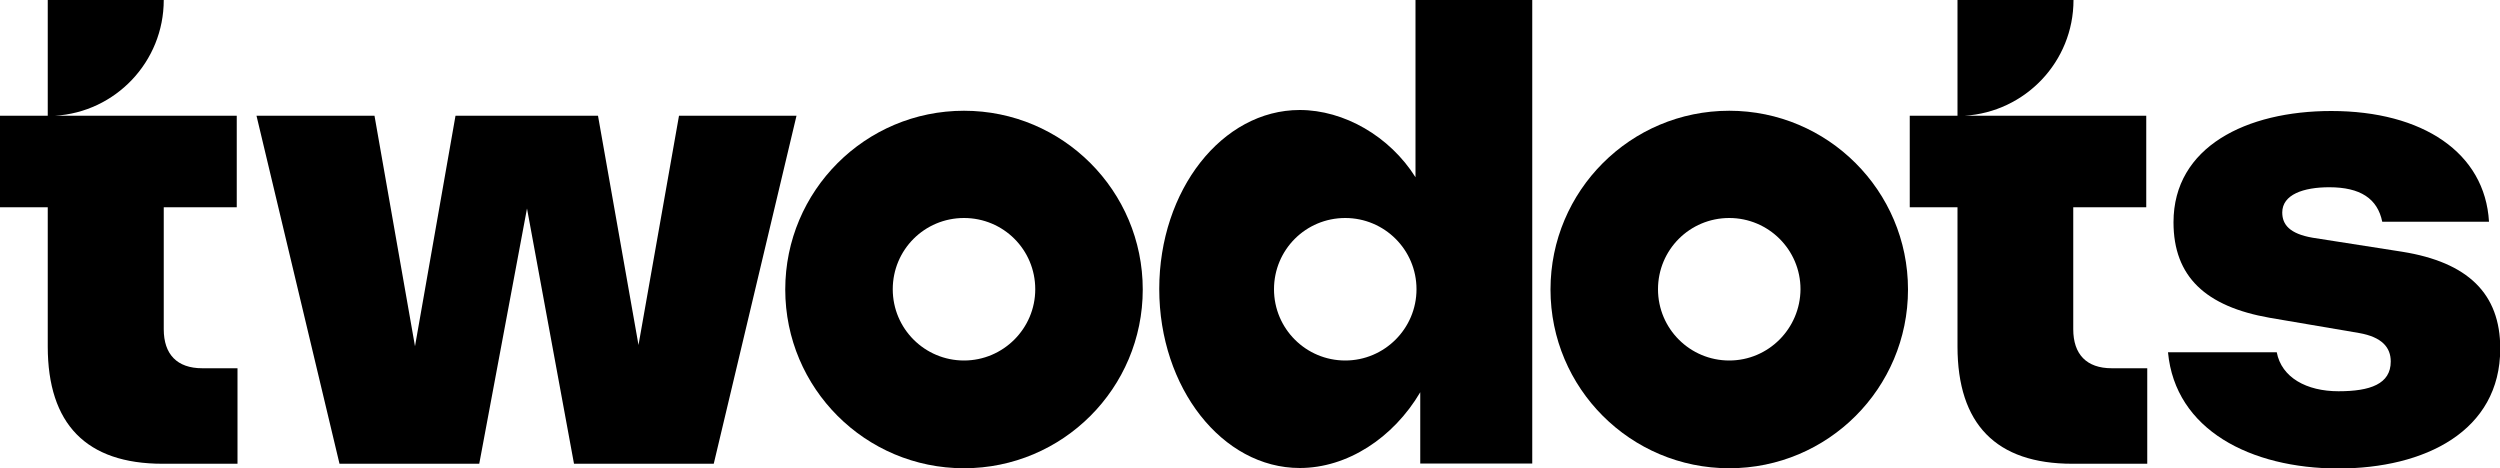 <?xml version="1.0" encoding="utf-8"?>
<!-- Generator: Adobe Illustrator 27.9.0, SVG Export Plug-In . SVG Version: 6.00 Build 0)  -->
<svg version="1.1" id="Layer_2_00000036952887329153436270000001311657842991875728_"
	 xmlns="http://www.w3.org/2000/svg" xmlns:xlink="http://www.w3.org/1999/xlink" x="0px" y="0px" viewBox="0 0 1000 187.3"
	 style="enable-background:new 0 0 1000 187.3;" xml:space="preserve">
<g id="Layer_1-2">
	<path d="M318.6,46.3l-33.1,139.2h-55.9L210.8,83.4l-19.1,102.1h-55.9L102.6,46.3h47.2l16.2,92.2l16.2-92.2h57l16.2,91.7l16.2-91.7
		H318.6z"/>
	<path d="M867.2,140.9h43.5c1.9,10.1,11.9,15.6,24.7,15.6c12.7,0,20.9-2.9,20.9-11.9c0-5.6-3.5-9.8-12.7-11.4l-35.8-6.1
		c-25.5-4.5-38.4-16.4-38.4-38.2c0-30.2,29.2-44.5,63.1-44.5c36.6,0,61.5,16.7,63.1,44.3h-42.7c-1.9-9.3-8.8-13.8-21.2-13.8
		c-10.3,0-18.8,2.9-18.8,10.1c0,4.8,2.9,8.5,12.2,10.1l35.8,5.6c26.2,4.2,39.2,16.7,39.2,38.7c0,33.1-30.2,48-64.9,48
		C900.3,187.3,870.1,172,867.2,140.9L867.2,140.9z"/>
	<path d="M80.9,147.3c-10.1,0-15.4-5.6-15.4-15.6V82.9h29.2V46.3H21.9C46.2,44.9,65.5,24.7,65.5,0H19.1v46.3H0v36.6h19.1v55.7
		c0,31,15.4,46.9,45.9,46.9h30v-38.2H80.9L80.9,147.3z"/>
	<path d="M844.7,147.3c-10.1,0-15.4-5.6-15.4-15.6V82.9h29.2V46.3h-72.7c24.3-1.5,43.6-21.6,43.6-46.3H783v46.3h-19.1v36.6H783v55.7
		c0,31,15.4,46.9,45.9,46.9h30v-38.2H844.7L844.7,147.3z"/>
	<path d="M385.6,44.3c-39.5,0-71.5,32-71.5,71.5s32,71.5,71.5,71.5s71.5-32,71.5-71.5S425.1,44.3,385.6,44.3L385.6,44.3z
		 M385.6,144.2c-15.7,0-28.5-12.7-28.5-28.5s12.7-28.5,28.5-28.5s28.5,12.7,28.5,28.5C414.1,131.4,401.3,144.2,385.6,144.2z"/>
	<path d="M691.7,44.3c-39.5,0-71.5,32-71.5,71.5s32,71.5,71.5,71.5s71.5-32,71.5-71.5S731.1,44.3,691.7,44.3z M691.7,144.2
		c-15.7,0-28.5-12.7-28.5-28.5s12.7-28.5,28.5-28.5c15.7,0,28.5,12.7,28.5,28.5C720.1,131.4,707.4,144.2,691.7,144.2z"/>
	<path d="M566.2,0v70.9C555.9,54.5,537.6,44,519.9,44c-31.1,0-56.2,32.1-56.2,71.6s25.2,71.6,56.2,71.6c19,0,37.4-12,48.2-30.3v28.5
		h44.8V0H566.2L566.2,0z M538.1,144.2c-15.7,0-28.5-12.7-28.5-28.5s12.7-28.5,28.5-28.5c15.7,0,28.5,12.7,28.5,28.5
		C566.6,131.4,553.8,144.2,538.1,144.2z"/>
</g>
</svg>
